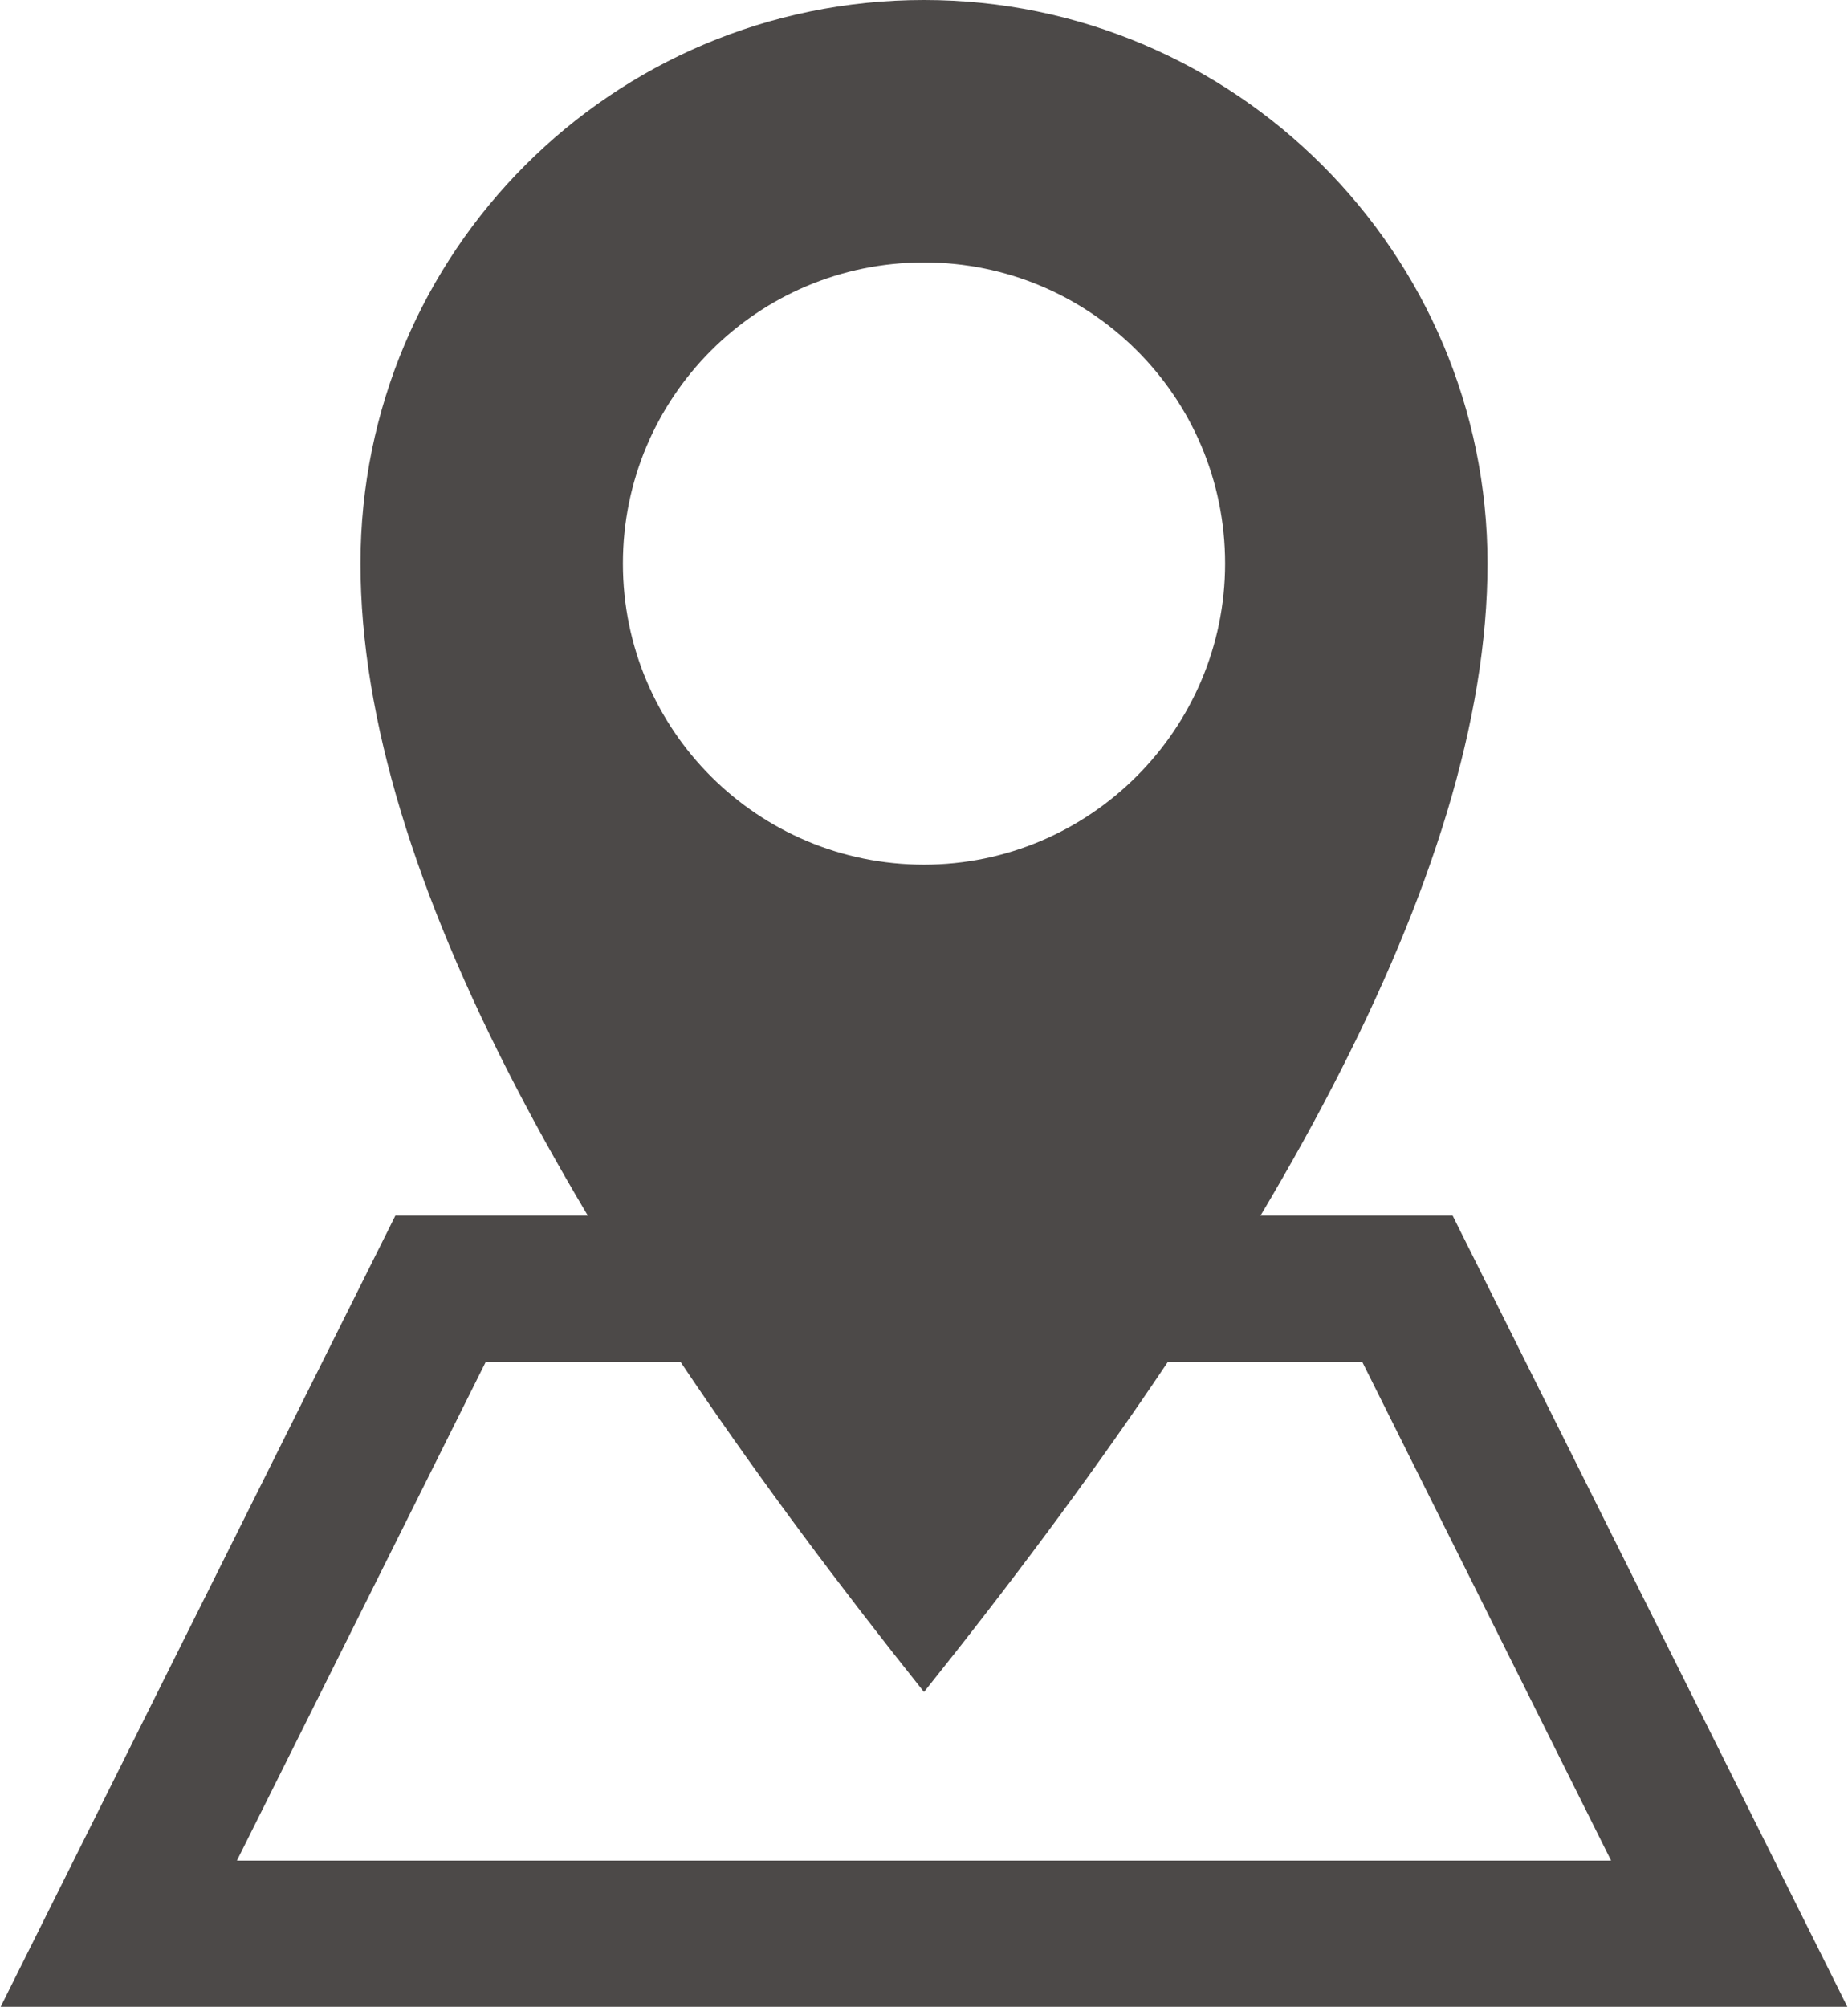 <?xml version="1.0" encoding="utf-8"?>
<!-- Generator: Adobe Illustrator 24.2.3, SVG Export Plug-In . SVG Version: 6.00 Build 0)  -->
<svg version="1.1" id="レイヤー_1" xmlns="http://www.w3.org/2000/svg" xmlns:xlink="http://www.w3.org/1999/xlink" x="0px"
	 y="0px" viewBox="0 0 133.8 145.3" style="enable-background:new 0 0 133.8 145.3;" xml:space="preserve">
<style type="text/css">
	.st0{fill:#4C4948;}
	.st1{fill:none;stroke:#4C4948;stroke-width:10.583;stroke-miterlimit:10;}
</style>
<g>
	<path class="st0" d="M66.9,0C44.3,0,26.1,18.3,26.1,40.8c0,22.6,16.3,51,40.8,81.7c24.5-30.6,40.8-59.1,40.8-81.7
		C107.7,18.3,89.4,0,66.9,0z M66.9,62.6c-12,0-21.8-9.7-21.8-21.8c0-12,9.7-21.8,21.8-21.8c12,0,21.8,9.7,21.8,21.8
		C88.7,52.8,78.9,62.6,66.9,62.6z"/>
	<polygon class="st1" points="101.9,93.3 31.9,93.3 8.6,140 125.2,140 	"/>
</g>
</svg>
